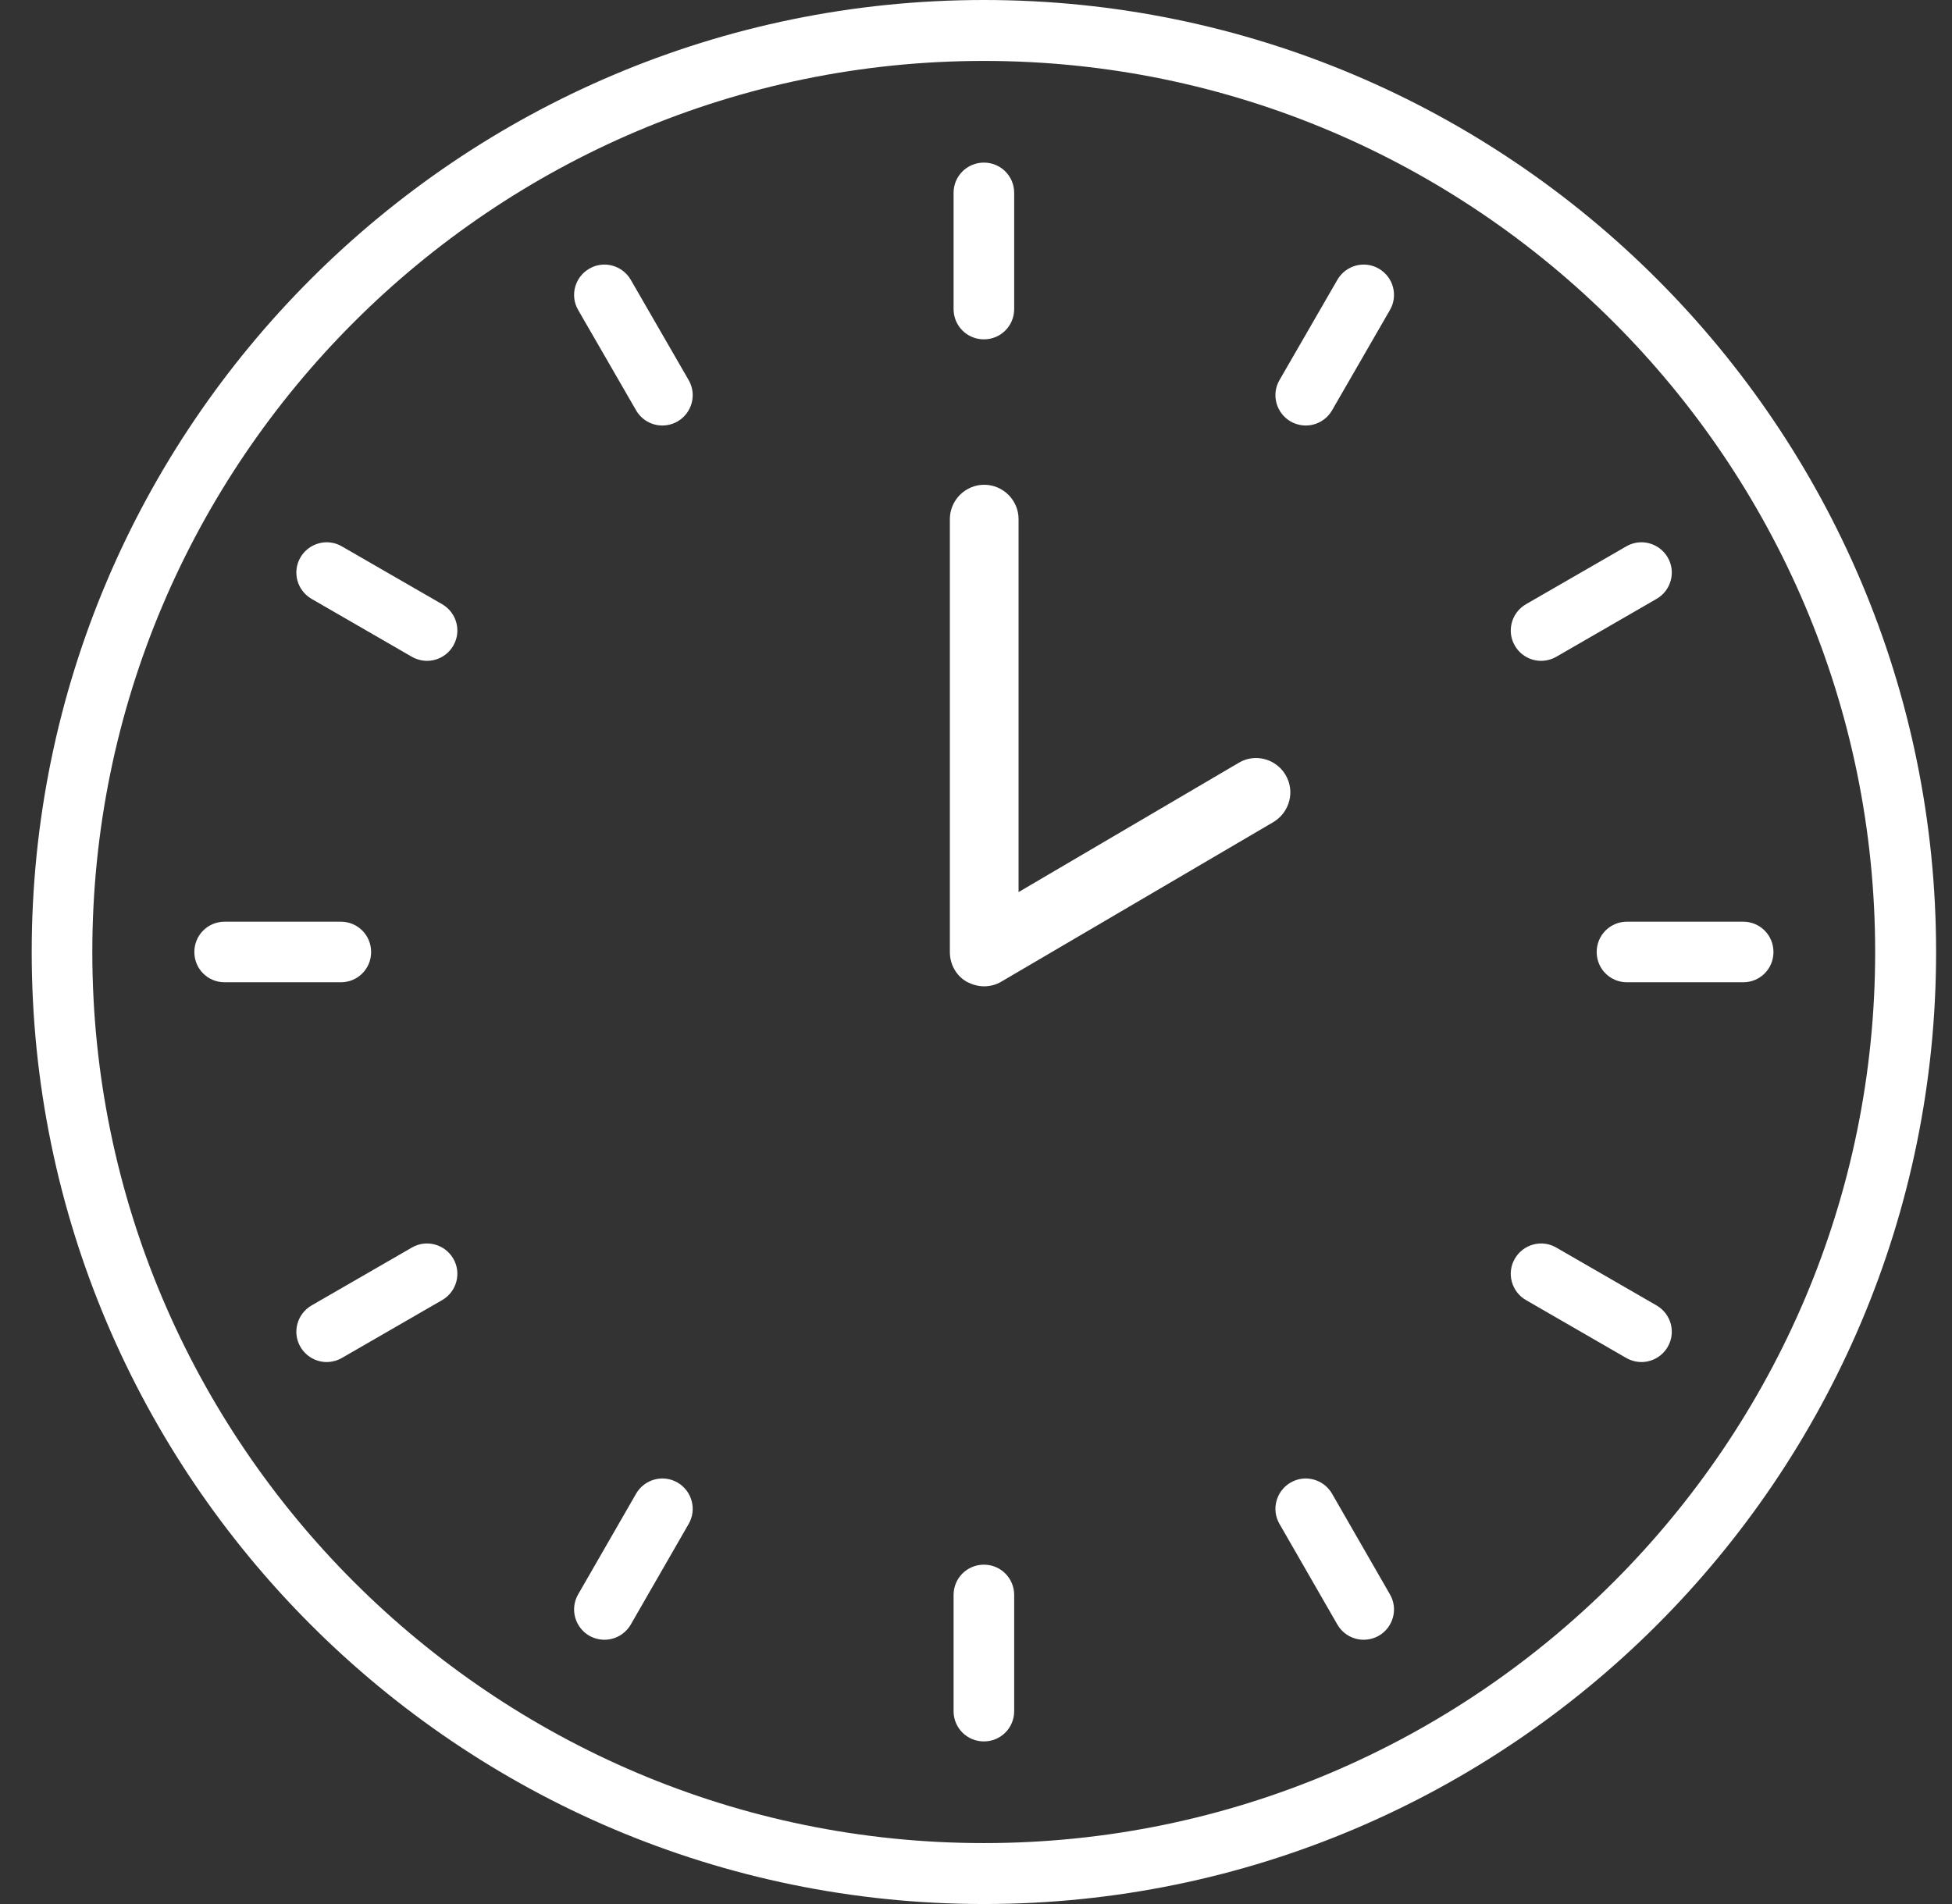<svg width="41" height="40" viewBox="0 0 41 40" fill="none" xmlns="http://www.w3.org/2000/svg">
<rect x="0" y="0" width="41" height="40" fill="#333333" stroke="none"/>
<path d="M20.666 40C9.641 40 0.666 31.032 0.666 20C0.666 8.967 9.633 0 20.666 0C31.698 0 40.666 8.967 40.666 20C40.666 31.032 31.698 40 20.666 40ZM20.666 1.28C10.341 1.28 1.939 9.682 1.939 20C1.939 30.318 10.341 38.72 20.666 38.72C30.991 38.72 39.386 30.318 39.386 20C39.386 9.682 30.984 1.28 20.666 1.28Z" fill="white"/>
<path d="M20.666 7.129C20.312 7.129 20.029 6.846 20.029 6.492V4.052C20.029 3.699 20.312 3.416 20.666 3.416C21.019 3.416 21.302 3.699 21.302 4.052V6.492C21.302 6.846 21.019 7.129 20.666 7.129Z" fill="white"/>
<path d="M13.912 8.939C13.693 8.939 13.481 8.826 13.361 8.621L12.144 6.513C11.967 6.209 12.073 5.82 12.378 5.644C12.682 5.467 13.071 5.573 13.248 5.877L14.464 7.984C14.641 8.289 14.535 8.677 14.231 8.854C14.132 8.911 14.018 8.939 13.912 8.939Z" fill="white"/>
<path d="M8.969 13.883C8.863 13.883 8.75 13.854 8.651 13.798L6.544 12.581C6.24 12.405 6.133 12.016 6.31 11.711C6.487 11.407 6.876 11.301 7.18 11.478L9.288 12.694C9.592 12.871 9.698 13.26 9.521 13.564C9.401 13.77 9.189 13.883 8.969 13.883Z" fill="white"/>
<path d="M7.158 20.636H4.719C4.365 20.636 4.082 20.354 4.082 20C4.082 19.646 4.365 19.363 4.719 19.363H7.158C7.512 19.363 7.795 19.646 7.795 20C7.795 20.354 7.512 20.636 7.158 20.636Z" fill="white"/>
<path d="M6.862 28.614C6.643 28.614 6.431 28.5 6.31 28.295C6.133 27.991 6.24 27.602 6.544 27.425L8.651 26.209C8.955 26.032 9.344 26.138 9.521 26.442C9.698 26.747 9.592 27.136 9.288 27.312L7.18 28.529C7.081 28.585 6.968 28.614 6.862 28.614Z" fill="white"/>
<path d="M12.696 34.448C12.59 34.448 12.477 34.42 12.378 34.364C12.073 34.187 11.967 33.798 12.144 33.494L13.361 31.379C13.537 31.075 13.927 30.969 14.231 31.146C14.535 31.323 14.641 31.712 14.464 32.016L13.248 34.13C13.127 34.335 12.915 34.448 12.696 34.448Z" fill="white"/>
<path d="M20.666 36.584C20.312 36.584 20.029 36.301 20.029 35.948V33.508C20.029 33.154 20.312 32.871 20.666 32.871C21.019 32.871 21.302 33.154 21.302 33.508V35.948C21.302 36.301 21.019 36.584 20.666 36.584Z" fill="white"/>
<path d="M28.643 34.448C28.424 34.448 28.211 34.335 28.091 34.13L26.875 32.016C26.698 31.712 26.804 31.323 27.108 31.146C27.412 30.969 27.801 31.075 27.978 31.379L29.194 33.494C29.371 33.798 29.265 34.187 28.961 34.364C28.862 34.42 28.749 34.448 28.643 34.448Z" fill="white"/>
<path d="M34.477 28.614C34.371 28.614 34.258 28.585 34.159 28.529L32.051 27.312C31.747 27.136 31.641 26.747 31.818 26.442C31.995 26.138 32.384 26.032 32.688 26.209L34.795 27.425C35.1 27.602 35.206 27.991 35.029 28.295C34.909 28.5 34.696 28.614 34.477 28.614Z" fill="white"/>
<path d="M36.614 20.636H34.174C33.82 20.636 33.537 20.354 33.537 20C33.537 19.646 33.82 19.363 34.174 19.363H36.614C36.967 19.363 37.25 19.646 37.25 20C37.25 20.354 36.967 20.636 36.614 20.636Z" fill="white"/>
<path d="M32.37 13.883C32.151 13.883 31.938 13.77 31.818 13.564C31.641 13.26 31.747 12.871 32.051 12.694L34.159 11.478C34.463 11.301 34.852 11.407 35.029 11.711C35.206 12.016 35.1 12.405 34.795 12.581L32.688 13.798C32.589 13.854 32.476 13.883 32.37 13.883Z" fill="white"/>
<path d="M27.426 8.939C27.32 8.939 27.207 8.911 27.108 8.854C26.804 8.677 26.698 8.289 26.875 7.984L28.091 5.877C28.268 5.573 28.657 5.467 28.961 5.644C29.265 5.82 29.371 6.209 29.194 6.513L27.978 8.621C27.858 8.826 27.646 8.939 27.426 8.939Z" fill="white"/>
<path d="M20.666 20.637C20.56 20.637 20.447 20.608 20.348 20.552C20.149 20.439 20.029 20.226 20.029 20V10.905C20.029 10.552 20.312 10.269 20.666 10.269C21.019 10.269 21.302 10.552 21.302 10.905V18.89L26.055 16.096C26.359 15.919 26.748 16.018 26.925 16.323C27.101 16.627 27.002 17.016 26.698 17.192L20.991 20.545C20.892 20.601 20.779 20.63 20.666 20.63" fill="white"/>
<path d="M20.672 20.721C20.545 20.721 20.425 20.686 20.312 20.629C20.085 20.502 19.951 20.262 19.951 20V10.905C19.951 10.509 20.276 10.184 20.672 10.184C21.069 10.184 21.394 10.509 21.394 10.905V18.741L26.019 16.025C26.358 15.82 26.804 15.941 27.002 16.28C27.207 16.627 27.087 17.065 26.747 17.27L21.033 20.622C20.927 20.686 20.8 20.721 20.672 20.721ZM20.672 10.354C20.368 10.354 20.121 10.601 20.121 10.905V20C20.121 20.198 20.227 20.382 20.397 20.481C20.567 20.58 20.786 20.58 20.955 20.481L26.663 17.129C26.924 16.973 27.016 16.634 26.861 16.372C26.705 16.11 26.366 16.018 26.104 16.174L21.224 19.038V10.905C21.224 10.601 20.977 10.354 20.672 10.354Z" fill="white"/>
</svg>
